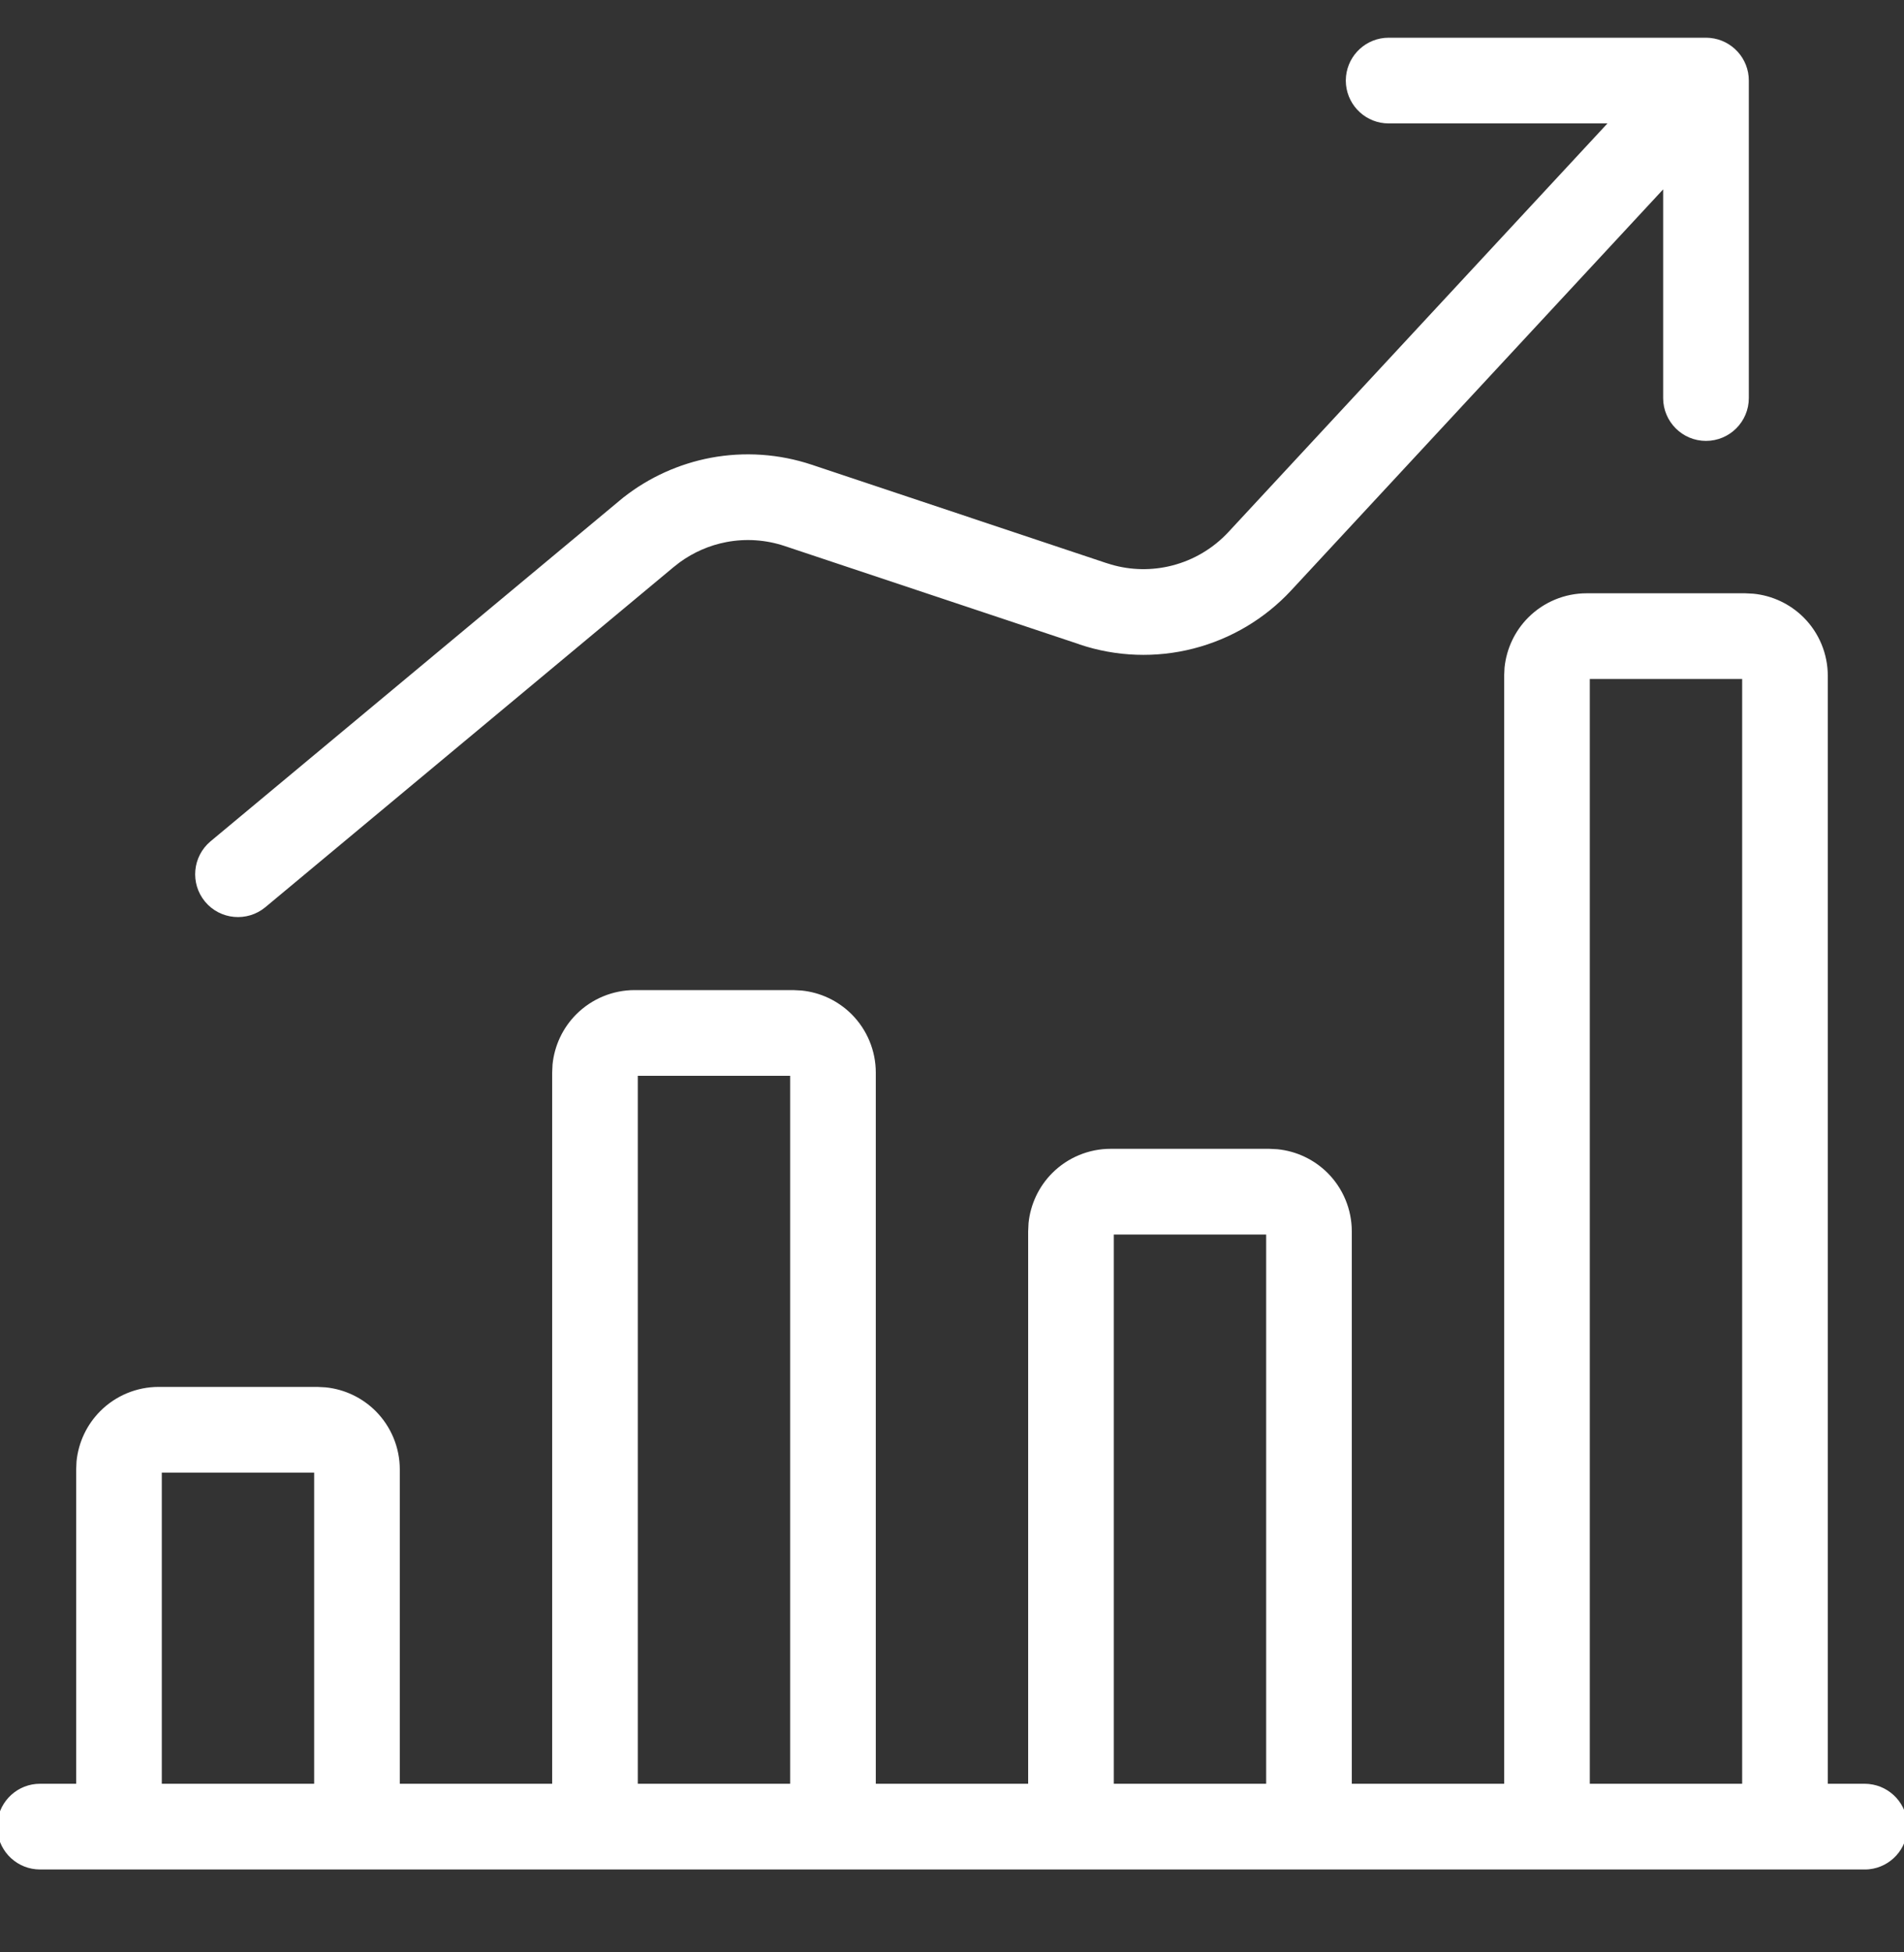 <?xml version="1.0" encoding="UTF-8"?> <svg xmlns="http://www.w3.org/2000/svg" width="40" height="41" viewBox="0 0 40 41" fill="none"><rect x="0" y="0" width="40" height="41" fill="#333333" stroke="none"/><g clip-path="url(#clip0_948_18002)"><path d="M36.838 12.468C37.234 12.507 37.607 12.683 37.892 12.967C38.217 13.292 38.399 13.733 38.399 14.192V37.459H39.174L39.197 37.46L39.238 37.462C39.247 37.462 39.256 37.463 39.265 37.464C39.719 37.51 40.073 37.894 40.073 38.359C40.073 38.825 39.719 39.209 39.265 39.255C39.256 39.256 39.247 39.256 39.238 39.257L39.197 39.259H0.841C0.375 39.259 -0.008 38.905 -0.055 38.451L-0.06 38.359L-0.055 38.267C-0.008 37.813 0.375 37.459 0.841 37.459H1.6V30.858L1.608 30.686C1.648 30.29 1.823 29.917 2.107 29.633C2.432 29.308 2.873 29.125 3.333 29.125H6.666L6.838 29.134C7.234 29.173 7.607 29.349 7.892 29.633C8.216 29.958 8.399 30.399 8.399 30.858V37.459H11.6V22.525L11.608 22.354C11.648 21.957 11.823 21.584 12.107 21.3C12.432 20.975 12.873 20.792 13.333 20.792H16.666L16.838 20.801C17.235 20.84 17.607 21.016 17.892 21.3C18.216 21.625 18.399 22.066 18.399 22.525V37.459H21.6V25.858L21.608 25.686C21.648 25.29 21.823 24.917 22.107 24.633C22.432 24.308 22.873 24.125 23.333 24.125H26.666L26.838 24.134C27.234 24.173 27.607 24.349 27.892 24.633C28.216 24.958 28.399 25.399 28.399 25.858V37.459H31.6V14.192L31.608 14.021C31.648 13.624 31.823 13.251 32.107 12.967C32.432 12.642 32.873 12.459 33.333 12.459H36.666L36.838 12.468ZM3.399 37.459H6.6V30.925H3.399V37.459ZM13.399 37.459H16.6V22.592H13.399V37.459ZM23.399 37.459H26.6V25.925H23.399V37.459ZM33.399 37.459H36.6V14.259H33.399V37.459ZM35.864 0.793L35.905 0.795L35.932 0.797C36.386 0.843 36.74 1.226 36.74 1.692V8.359C36.74 8.856 36.337 9.258 35.841 9.259H35.84C35.343 9.259 34.941 8.856 34.94 8.359V3.977L27.126 12.398C26.573 12.994 25.86 13.418 25.071 13.62C24.283 13.822 23.452 13.792 22.681 13.534C22.676 13.532 22.671 13.529 22.666 13.527L16.483 11.466C16.09 11.335 15.67 11.306 15.263 11.383C14.907 11.45 14.57 11.597 14.278 11.81L14.144 11.915L5.575 19.051C5.193 19.368 4.625 19.316 4.308 18.935C3.99 18.552 4.043 17.985 4.424 17.667L13.004 10.523L13.01 10.518L13.102 10.442L13.108 10.438C13.64 10.022 14.265 9.74 14.929 9.614C15.637 9.481 16.369 9.531 17.053 9.759L23.242 11.824H23.243L23.344 11.855H23.343C23.76 11.977 24.203 11.984 24.625 11.876C25.078 11.76 25.489 11.515 25.807 11.173L33.77 2.592H29.174C28.708 2.592 28.325 2.238 28.278 1.784L28.273 1.692L28.278 1.6C28.325 1.146 28.708 0.792 29.174 0.792H35.84C35.848 0.792 35.856 0.793 35.864 0.793Z" fill="white"></path></g><defs><clipPath id="clip0_948_18002"><rect width="40" height="40" fill="white" transform="translate(0 0.025)"></rect></clipPath></defs></svg> 